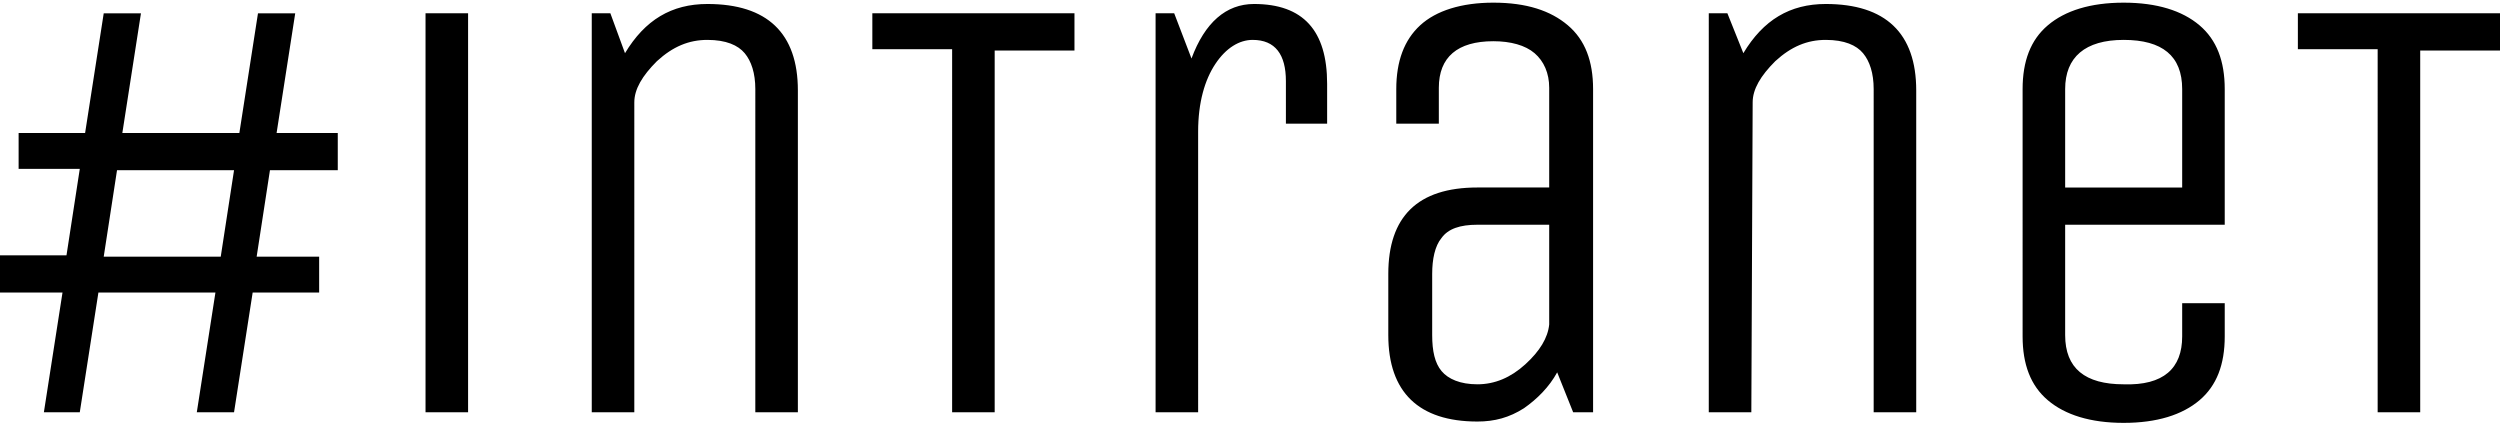 <svg xmlns="http://www.w3.org/2000/svg" width="188" height="32"><path d="M0 22v-2.8h5l1-6.5H1.4V10h5l1.4-9h2.8l-1.4 9H18l1.4-9h2.8l-1.4 9h4.6v2.8h-5.1l-1 6.5H24V22h-5l-1.4 9h-2.8l1.4-9H7.4L6 31H3.3l1.4-9H0zm8.8-9.2l-1 6.5h8.8l1-6.5H8.8zM35.2 31H32V1h3.2v30zm12.5 0h-3.2V1h1.4L47 4C48.5 1.5 50.5.3 53.2.3 57.7.3 60 2.5 60 6.8V31h-3.2V6.7c0-1.2-.3-2.1-.8-2.7-.5-.6-1.4-1-2.8-1s-2.6.5-3.8 1.6c-1.1 1.1-1.7 2.1-1.7 3.1V31zM80.8 1v2.8h-6V31h-3.2V3.7h-6V1h15.2zm9.3 30h-3.2V1h1.4l1.3 3.4c1-2.7 2.6-4.1 4.7-4.1 3.7 0 5.5 2 5.5 6v3h-3.1V6.1c0-2-.8-3.1-2.5-3.1-1 0-2 .6-2.8 1.8-.8 1.2-1.3 2.9-1.3 5.1V31zm29.6 0h-1.4l-1.2-3c-.6 1.1-1.5 2-2.5 2.7-1.1.7-2.2 1-3.5 1-4.4 0-6.7-2.2-6.7-6.5v-4.6c0-4.3 2.2-6.5 6.7-6.5h5.4V6.6c0-1.1-.4-2-1.1-2.6-.7-.6-1.8-.9-3.1-.9-2.7 0-4.1 1.2-4.1 3.5v2.7H105V6.7c0-2.1.6-3.7 1.8-4.8C108 .8 109.9.2 112.3.2c2.5 0 4.3.6 5.6 1.7s1.9 2.7 1.9 4.8V31zm-3.2-14.1h-5.4c-1.3 0-2.2.3-2.7 1-.5.6-.7 1.6-.7 2.7v4.6c0 1.2.2 2.1.7 2.7.5.6 1.4 1 2.7 1s2.5-.5 3.6-1.5 1.7-2 1.8-3v-7.5zM131.7 31h-3.2V1h1.4l1.2 3c1.5-2.5 3.5-3.7 6.2-3.7 4.5 0 6.8 2.2 6.8 6.5V31h-3.2V6.7c0-1.2-.3-2.1-.8-2.7-.5-.6-1.4-1-2.8-1s-2.6.5-3.8 1.6c-1.1 1.1-1.7 2.1-1.7 3.1l-.1 23.3zm32.4-5.7v-2.5h3.2v2.5c0 2.1-.6 3.7-1.9 4.8-1.3 1.1-3.2 1.7-5.7 1.7s-4.4-.6-5.7-1.7c-1.3-1.1-1.9-2.7-1.9-4.8V6.7c0-2.1.6-3.7 1.9-4.8 1.3-1.1 3.2-1.7 5.7-1.7s4.4.6 5.7 1.7 1.9 2.7 1.9 4.8v10.2h-12v8.3c0 2.5 1.5 3.7 4.4 3.7 3 .1 4.4-1.2 4.4-3.6zm-8.8-18.6v7.4h8.8V6.7c0-2.5-1.5-3.7-4.4-3.7-2.9 0-4.4 1.3-4.4 3.7zM188 1v2.8h-6V31h-3.2V3.7h-6V1H188z"/></svg>